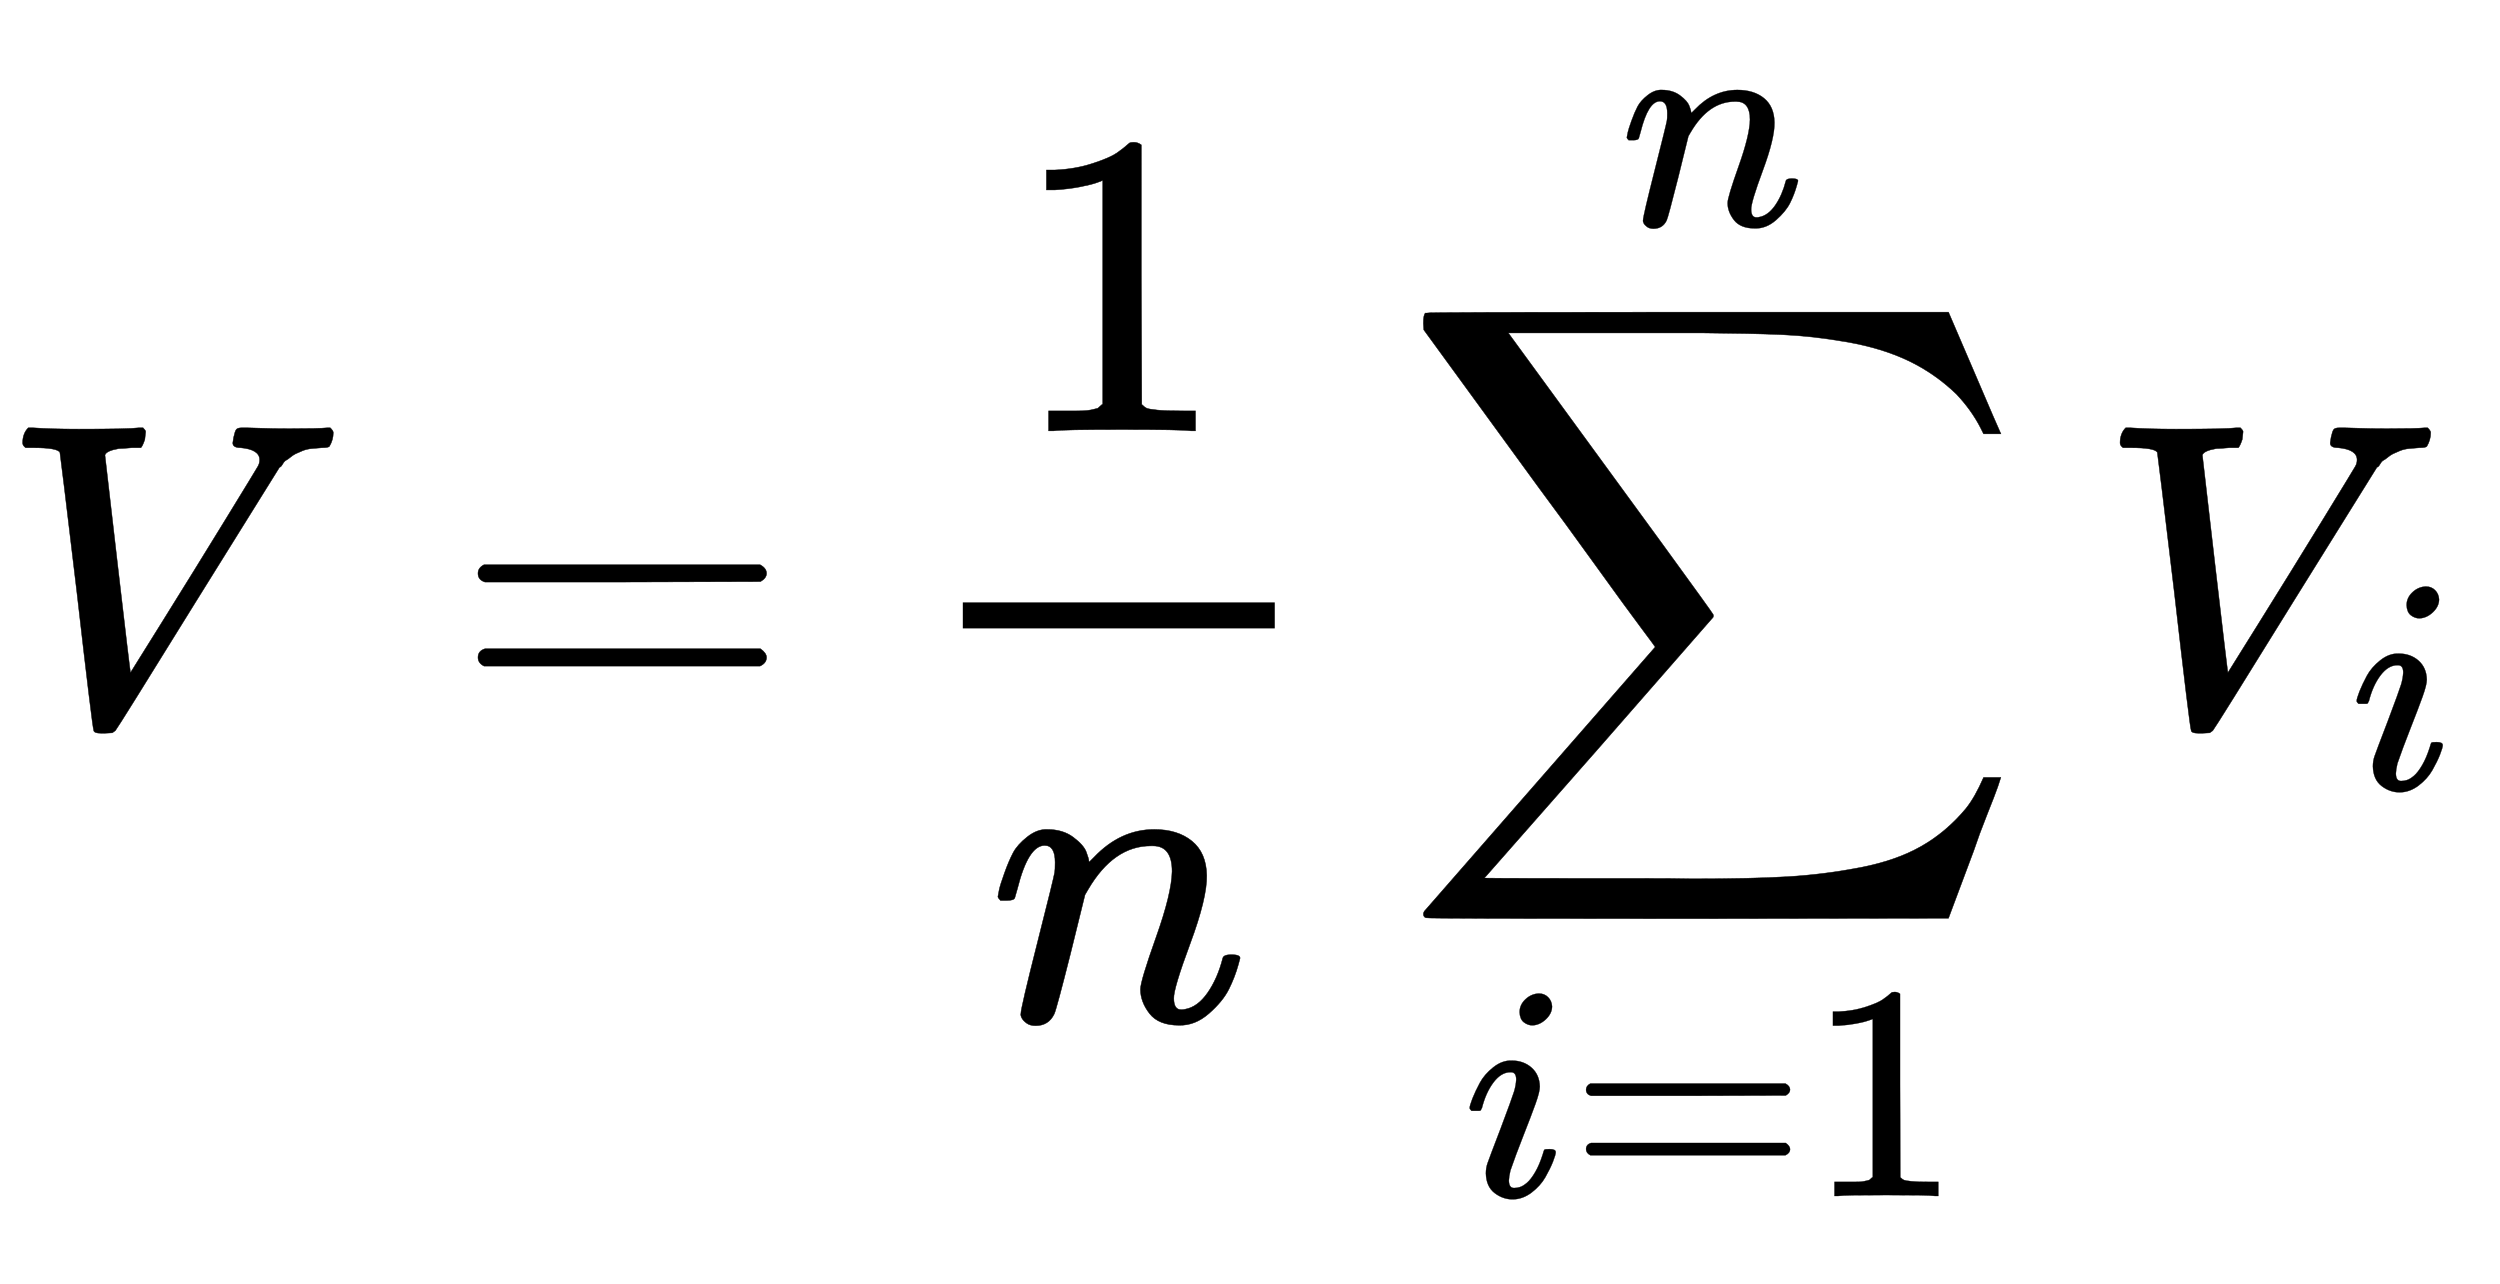 <svg xmlns="http://www.w3.org/2000/svg" xmlns:xlink="http://www.w3.org/1999/xlink" style="vertical-align:-3.005ex" width="13.401ex" height="6.884ex" viewBox="0 -1670.4 5769.7 2964.1"><defs><path id="a" stroke-width="1" d="M52 648q0 22 13 35h11q42-3 105-3 118 0 139 3h10q6-6 6-9t-2-18q-5-15-9-19h-21q-22-2-30-2-29-5-32-15 0-2 29-251t30-251l73 117q73 117 146 236t75 123q4 7 4 15 0 24-44 28-18 0-18 11 0 1 2 13 3 14 6 18t13 4h12q10 0 34-1t64-1q69 0 87 2h7q7-7 7-11 0-17-9-32-3-3-17-3-13-1-24-2t-21-5-16-7-12-8-10-7-8-9-7-7L452 282Q272-9 266-16q-3-2-7-5l-18-1h-7q-18 0-18 7-3 6-39 320-38 318-39 321-5 11-62 11H59q-7 5-7 11z"/><path id="b" stroke-width="1" d="M56 347q0 13 14 20h637q15-8 15-20 0-11-14-19l-318-1H72q-16 5-16 20zm0-194q0 15 16 20h636q14-10 14-20 0-13-15-20H70q-14 7-14 20z"/><path id="c" stroke-width="1" d="M213 578l-13-5q-14-5-40-10t-58-7H83v46h19q47 2 87 15t56 24 28 22q2 3 12 3 9 0 17-6V361l1-300q7-7 12-9t24-4 62-2h26V0h-11q-21 3-159 3-136 0-157-3H88v46h64q16 0 25 1t16 3 8 2 6 5 6 4v517z"/><path id="d" stroke-width="1" d="M21 287q1 6 3 16t12 38 20 47 33 37 46 17q36 0 60-18t30-34 6-21q0-2 1-2l11 11q61 64 139 64 54 0 87-27t34-79-38-157-38-127q0-26 17-26 6 0 9 1 29 5 52 38t35 80q2 8 20 8 20 0 20-8 0-1-4-15-8-29-22-57t-46-56-69-27q-47 0-68 27t-21 56q0 19 36 120t37 152q0 59-44 59h-5q-86 0-145-101l-7-12-33-134Q156 26 151 16q-13-27-43-27-13 0-21 6T76 7t-2 10q0 13 38 163t40 163q1 5 1 23 0 39-24 39-38 0-63-100-6-20-6-21-2-6-19-6H27q-6 6-6 9z"/><path id="e" stroke-width="1" d="M60 948q3 2 605 2h602l58-135q59-138 63-146h-40l-7 14q-21 41-56 78-50 48-111 77t-141 43-151 17-183 4H251l8-11q463-633 465-639 1-2 0-6-3-3-264-302L196-356q0-1 211-1h141q89 0 128-1 136 0 220 5t167 21 141 49 103 87q21 26 41 72h40q0-1-7-21t-25-65-31-84l-58-155-601-1q-602 0-605 2-6 2-6 9 0 2 2 6l533 610q0 1-33 45T452 366 322 544L56 909l-1 15q0 21 5 24z"/><path id="f" stroke-width="1" d="M184 600q0 24 19 42t44 19q18 0 30-12t13-30q0-23-20-42t-44-20q-15 0-28 10t-14 33zM21 287q0 8 9 31t24 51 44 51 60 22q39 0 65-23t27-62q0-17-14-56t-40-105-42-113q-5-22-5-32 0-25 17-25 9 0 19 3t23 14 27 35 25 59q3 12 5 14t17 2q20 0 20-10 0-8-9-31t-25-51-45-50-62-22q-32 0-59 21T74 74q0 17 5 32t43 114q38 101 44 121t7 39q0 24-17 24h-2q-30 0-55-33t-38-84q-1-1-2-3t-1-3-2-2-3-1-4 0-8 0H27q-6 6-6 9z"/></defs><g fill="currentColor" stroke="currentColor" stroke-width="0" transform="scale(1 -1)"><use xlink:href="#a"/><use x="1047" xlink:href="#b"/><g transform="translate(2222)"><path stroke="none" d="M0 220h720v60H0z"/><use x="110" y="676" xlink:href="#c"/><use x="60" y="-686" xlink:href="#d"/></g><g transform="translate(3230)"><use xlink:href="#e"/><g transform="matrix(.707 0 0 .707 147 -1090)"><use xlink:href="#f"/><use x="345" xlink:href="#b"/><use x="1124" xlink:href="#c"/></g><use x="721" y="1627" transform="scale(.707)" xlink:href="#d"/></g><g transform="translate(4841)"><use xlink:href="#a"/><use x="825" y="-213" transform="scale(.707)" xlink:href="#f"/></g></g></svg>